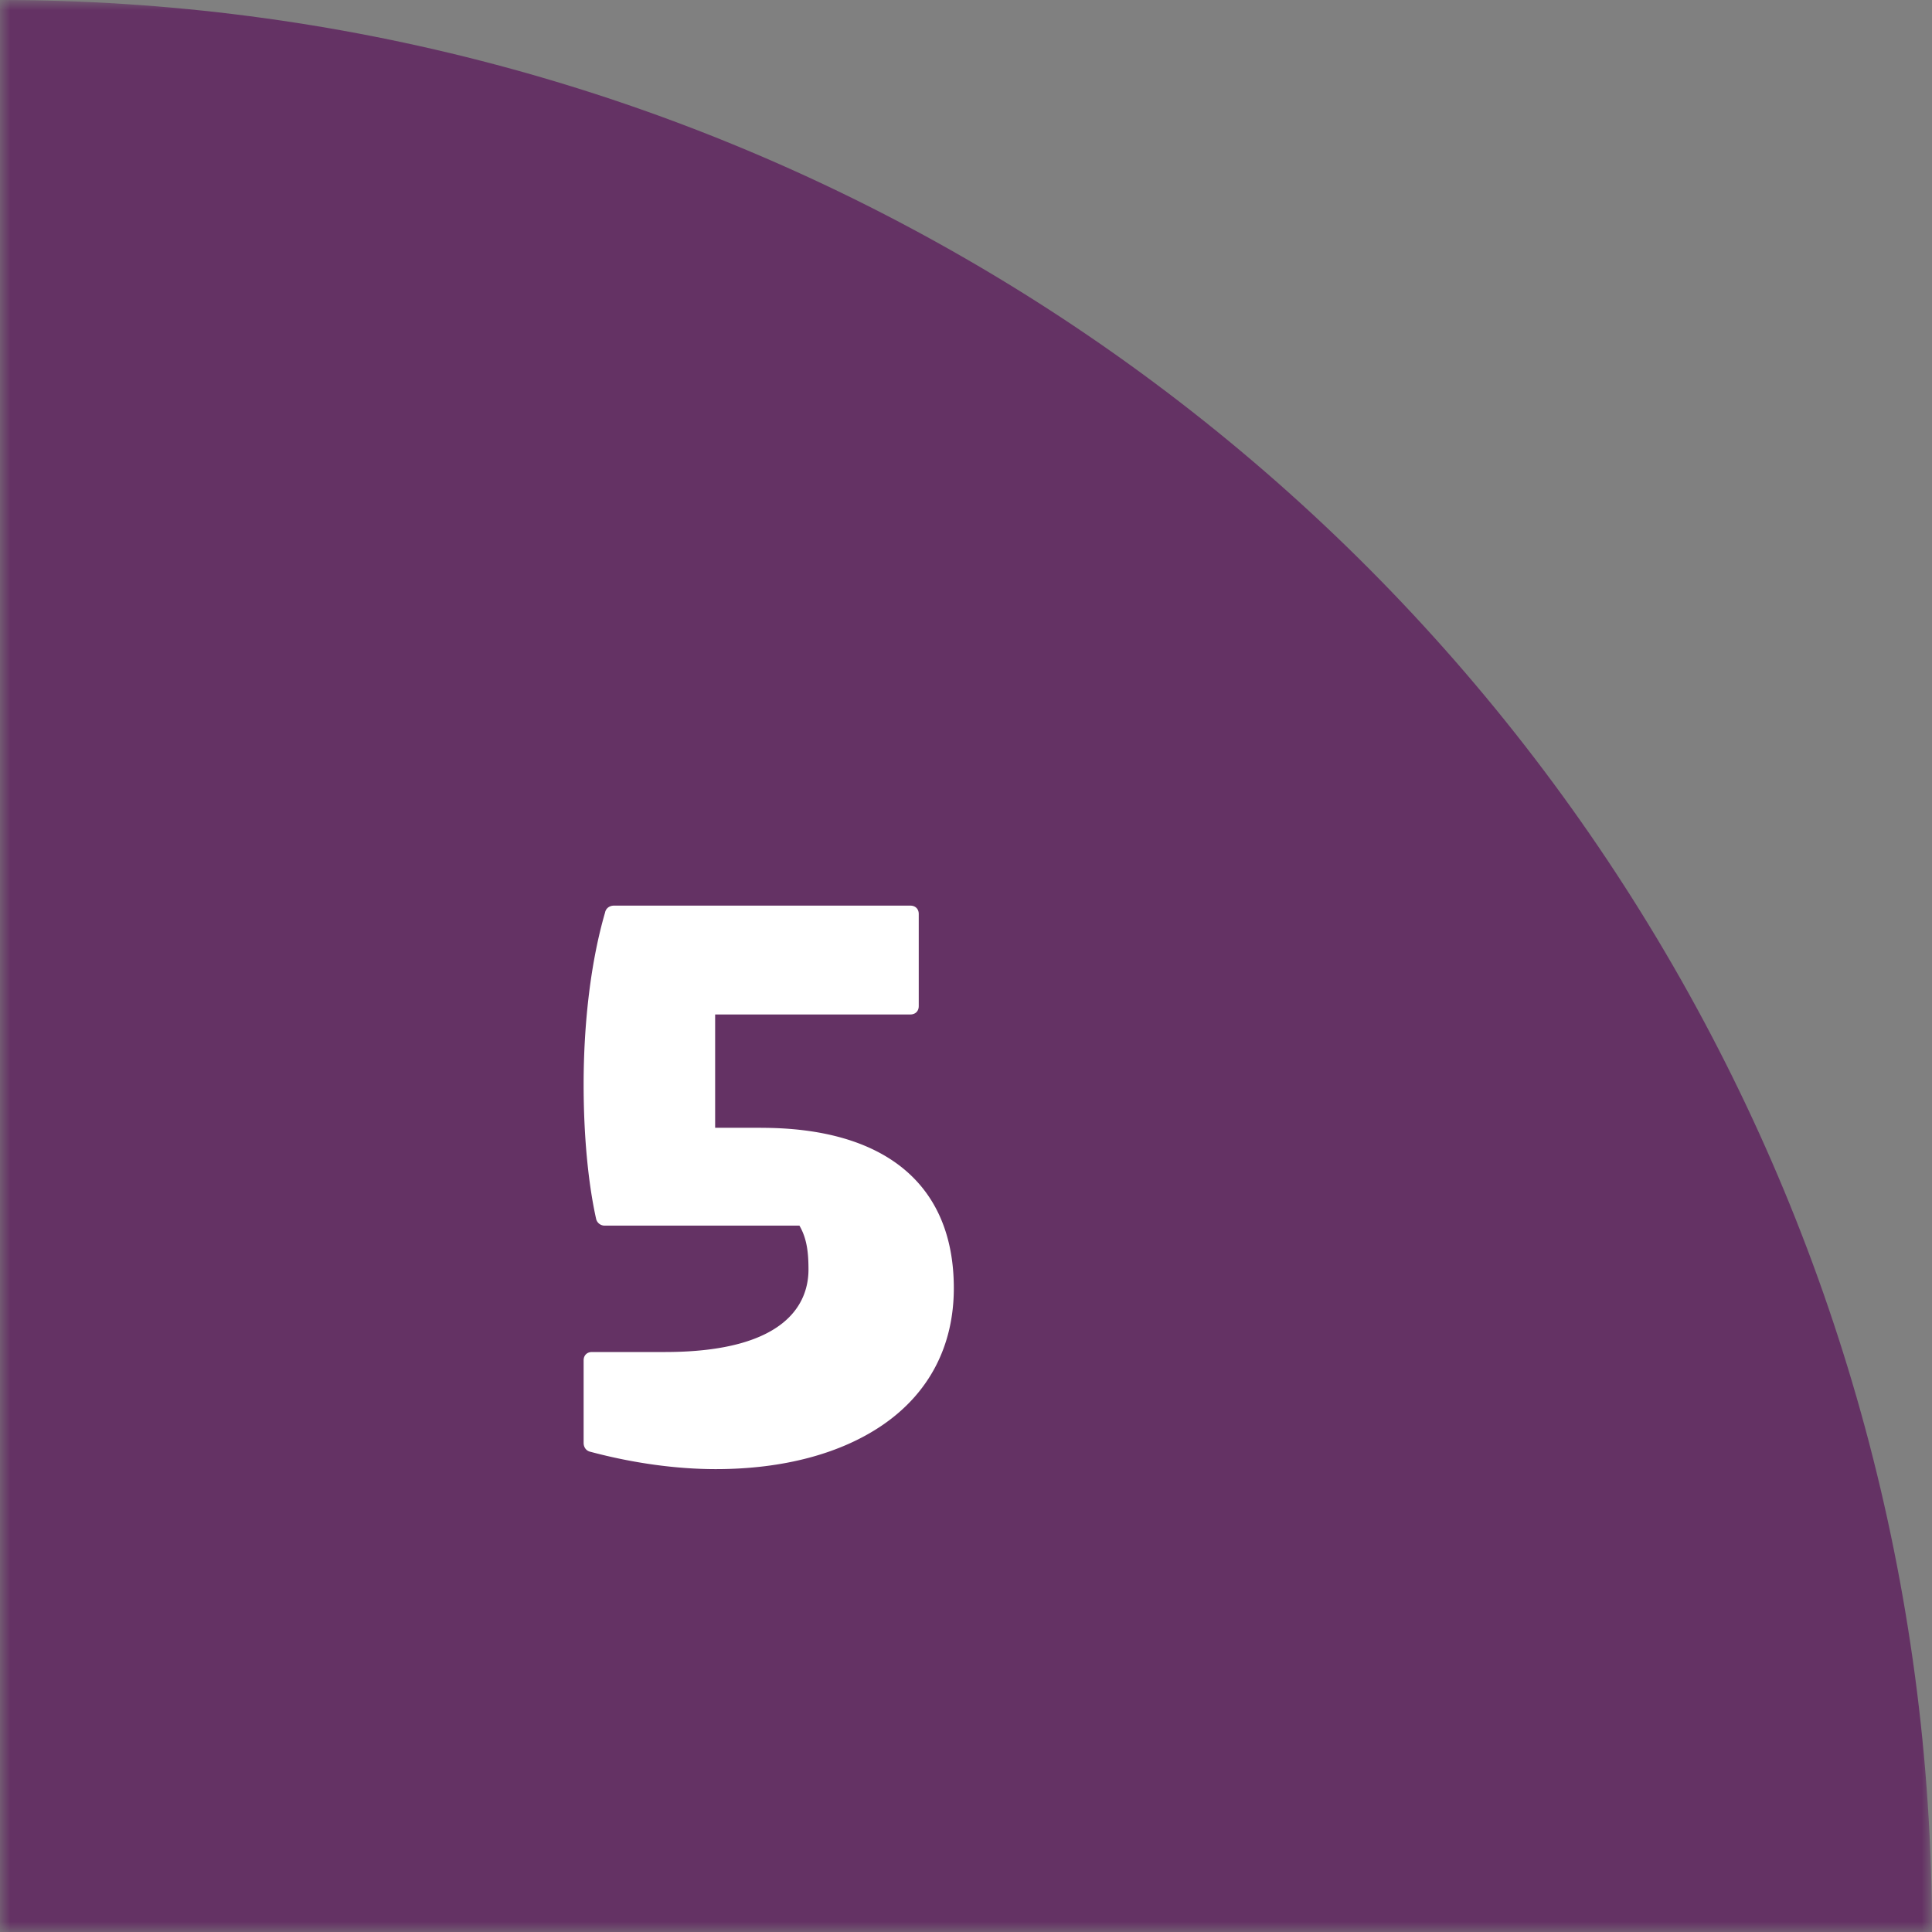 <svg width="96" height="96" fill="none" xmlns="http://www.w3.org/2000/svg"><rect width="100%" height="100%" fill="#808080" stroke="none"/><mask id="a" style="mask-type:alpha" maskUnits="userSpaceOnUse" x="0" y="0" width="96" height="96"><path fill="#D9D9D9" d="M0 0h96v96H0z"/></mask><g mask="url(#a)"><circle cy="96" r="96" fill="#643264"/></g><path d="M37.821 56.038h-2.286v-5.63h9.702c.248 0 .415-.166.415-.415v-4.579c0-.248-.167-.414-.415-.414H30.508c-.228 0-.403.138-.442.341-.688 2.355-1.066 5.39-1.066 8.55 0 2.5.22 4.864.617 6.657a.433.433 0 00.446.352h9.66c.373.642.45 1.34.45 2.184 0 1.53-.927 4.097-7.138 4.097h-3.62c-.249 0-.415.166-.415.414v4.101c0 .229.138.403.344.444 2.108.563 4.26.86 6.222.86 3.332 0 6.2-.76 8.294-2.194 2.313-1.586 3.535-3.935 3.535-6.798 0-5.138-3.4-7.967-9.574-7.967v-.003z" fill="#fff"/></svg>